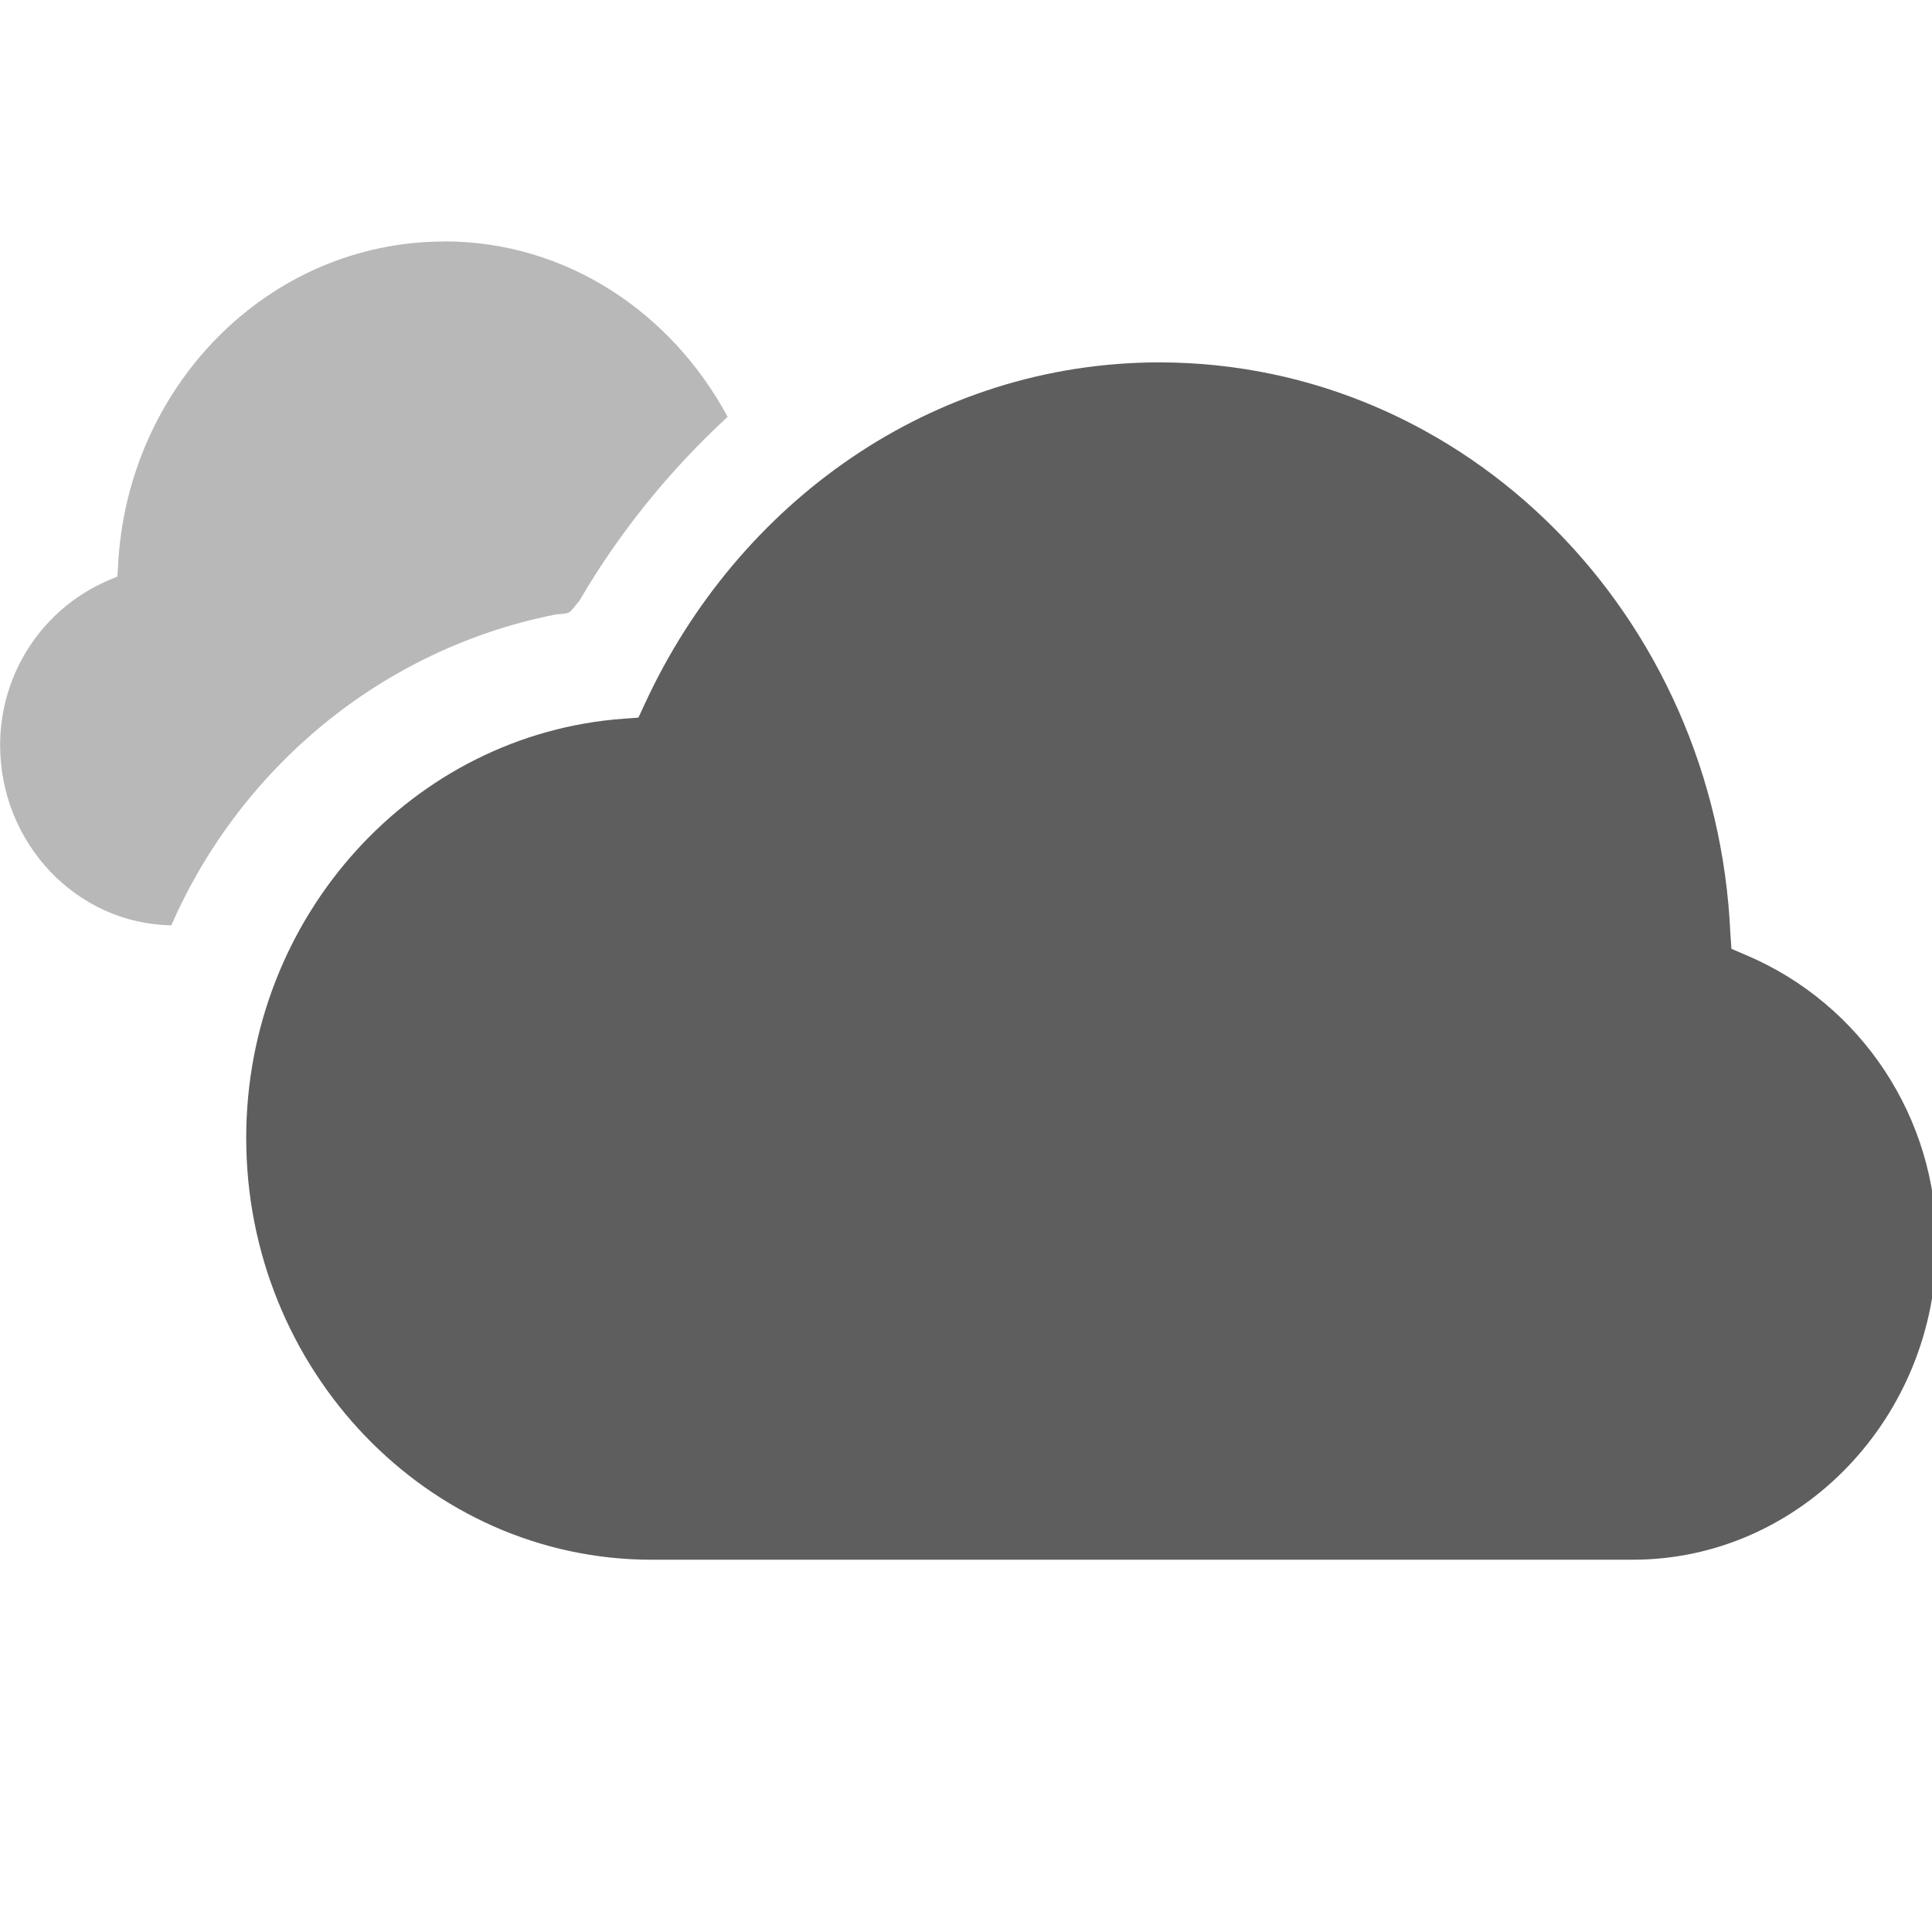 <svg width="16" height="16" version="1.1" xmlns="http://www.w3.org/2000/svg">
 <defs>
  <style id="current-color-scheme" type="text/css">.ColorScheme-Text { color:#363636; }</style>
 </defs>
 <g class="ColorScheme-Text" fill="currentColor">
  <path d="m3.678 2c-1.458 1e-3 -2.634 1.205-2.701 2.701l-0.006 0.074-0.068 0.029c-0.549 0.232-0.902 0.771-0.902 1.367 0 0.811 0.632 1.48 1.418 1.492 0.57-1.303 1.738-2.281 3.162-2.57 0.051-0.014 0.123 0.002 0.154-0.041l0.064-0.078c0.332-0.569 0.749-1.081 1.227-1.522-0.464-0.861-1.331-1.452-2.346-1.453h-0.002z" opacity=".35"/>
  <path d="m9.6 3.001c-1.888 0.002-3.493 1.165-4.26 2.828l-0.053 0.114-0.122 0.009c-1.745 0.126-3.126 1.636-3.126 3.472 0 1.919 1.502 3.493 3.358 3.493h8.123c1.393 0 2.518-1.181 2.518-2.615 0-1.043-0.619-1.986-1.579-2.393l-0.12-0.051-0.009-0.13c-0.118-2.619-2.176-4.725-4.729-4.727z" opacity=".8"/>
 </g>
</svg>
